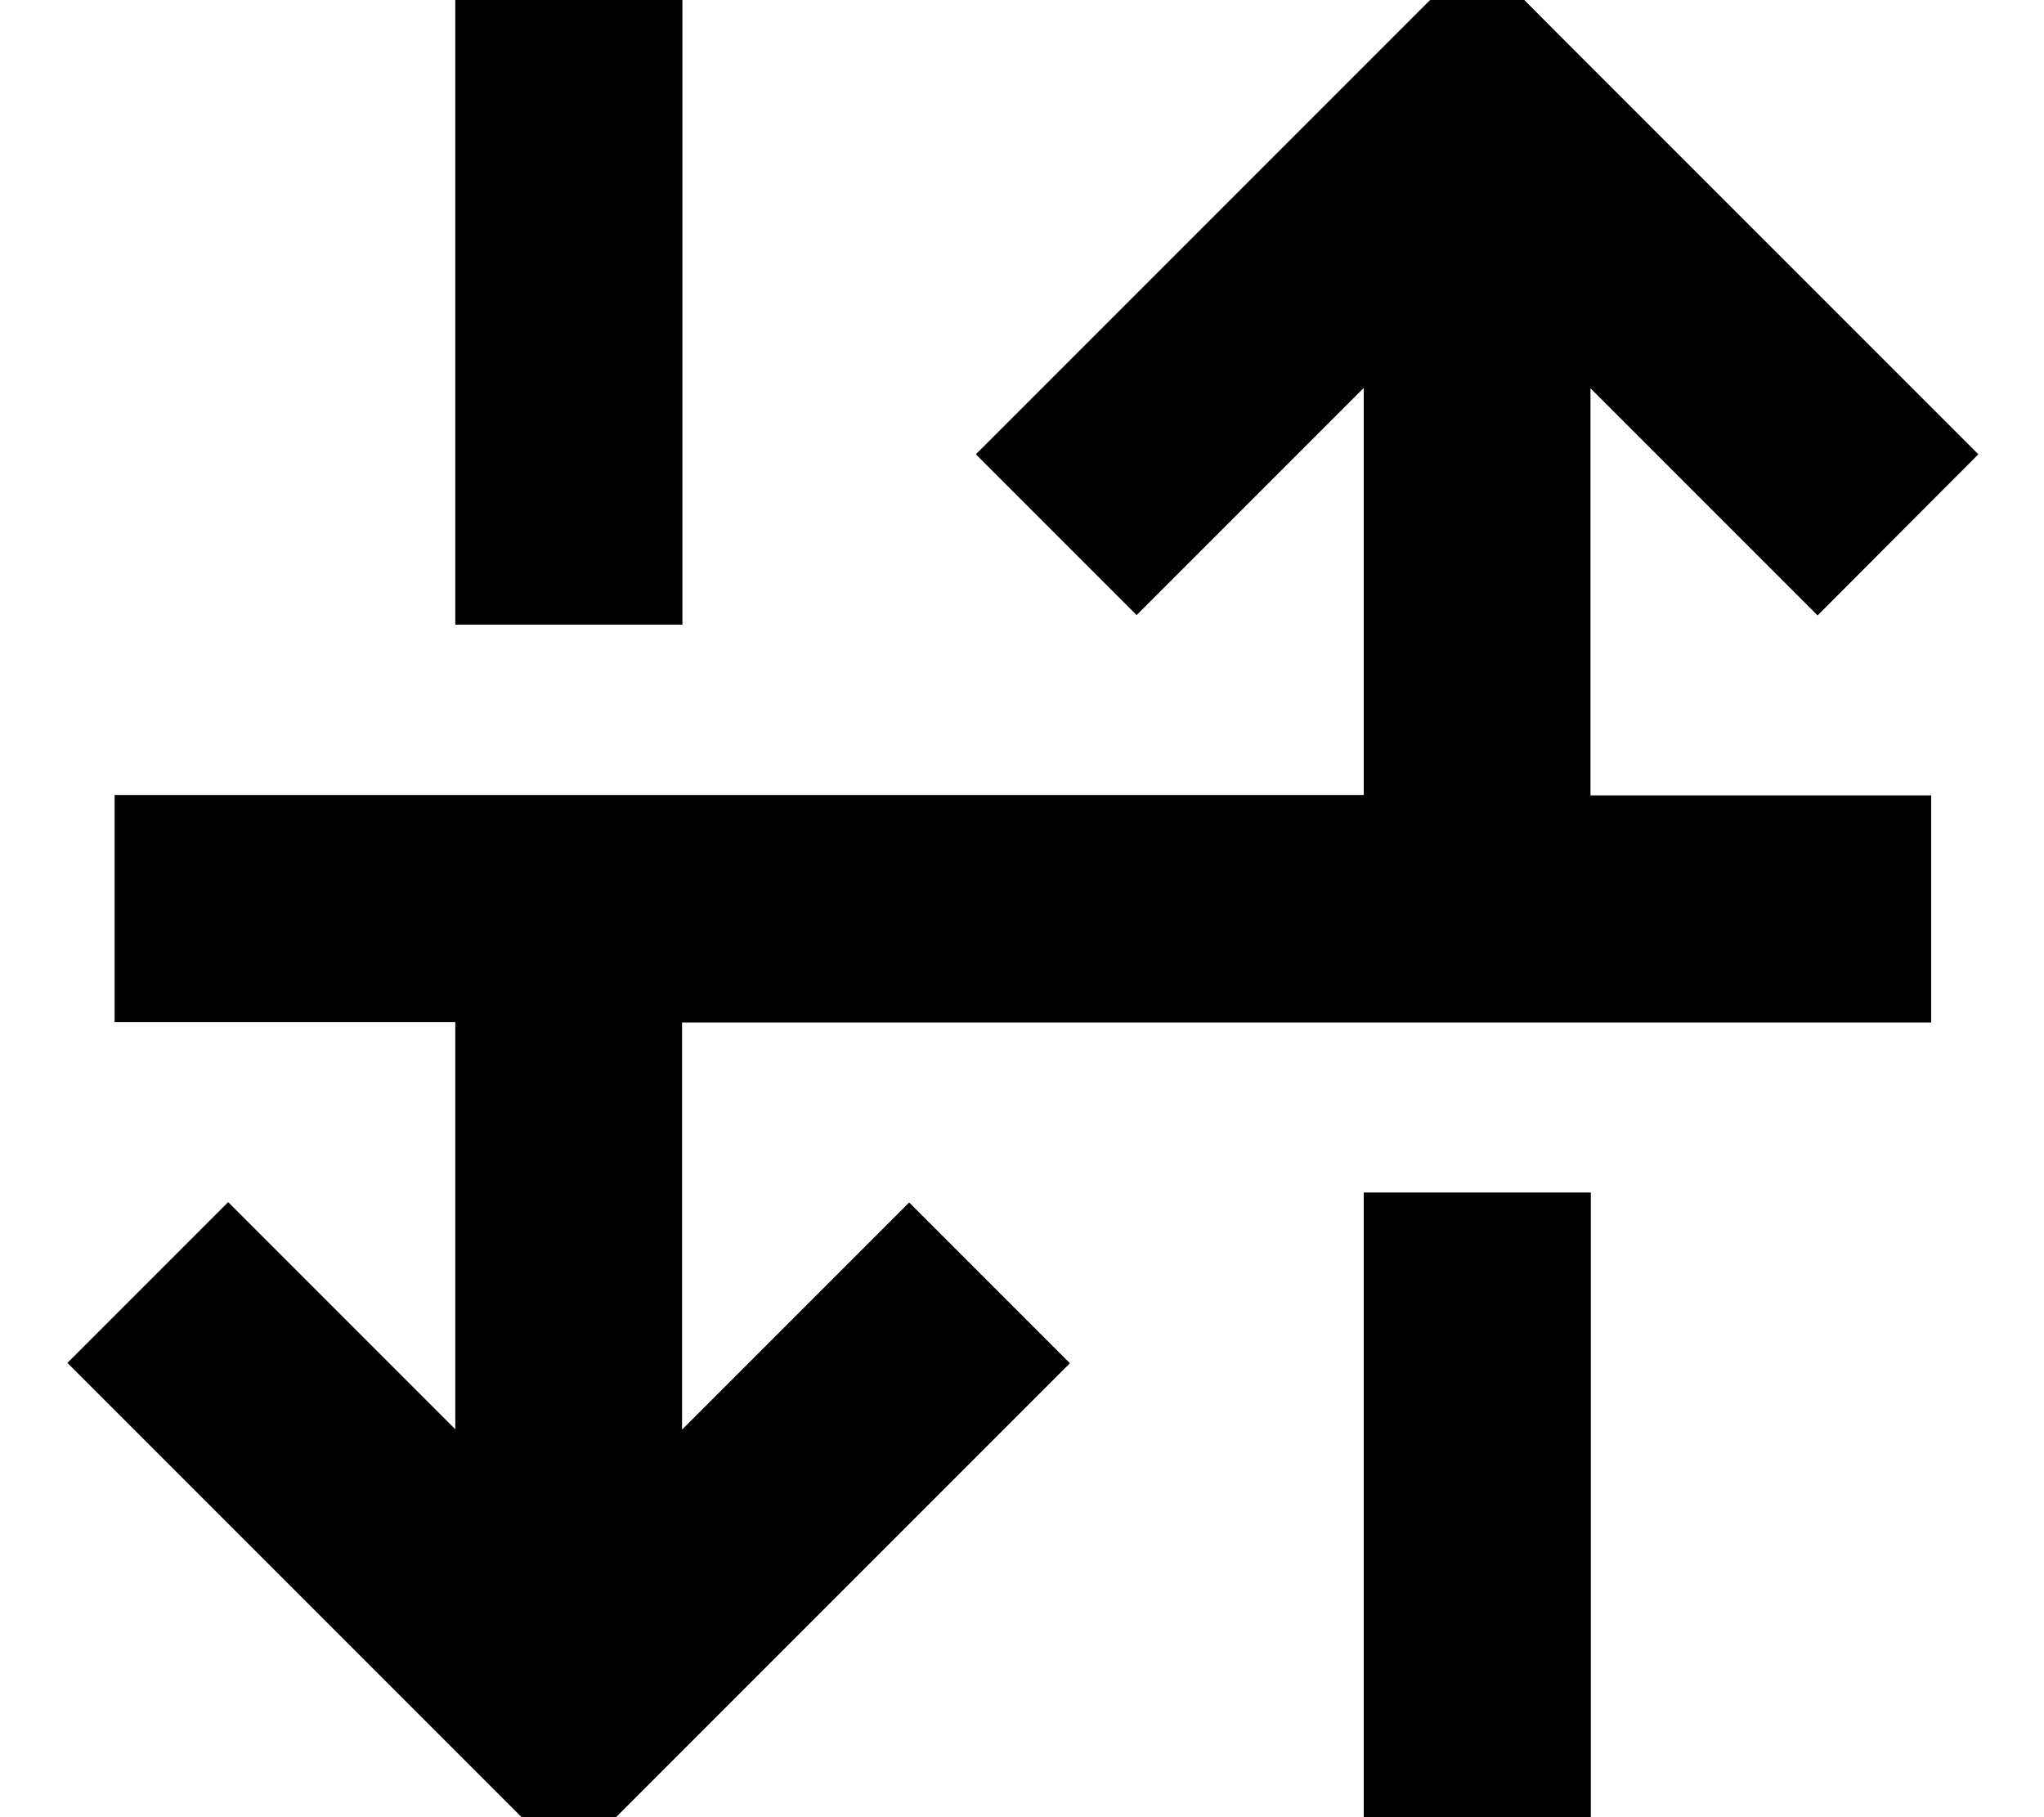 <svg xmlns="http://www.w3.org/2000/svg" viewBox="0 0 576 512"><!--! Font Awesome Pro 7.0.0 by @fontawesome - https://fontawesome.com License - https://fontawesome.com/license (Commercial License) Copyright 2025 Fonticons, Inc. --><path fill="currentColor" d="M160.3 525.3c2.9-2.9 42.4-42.4 118.6-118.6l22.6-22.6-45.3-45.3c-12 12-33.3 33.3-64 64l0-114.7 352 0 0-64-96 0 0-114.7c30.7 30.7 52 52 64 64L557.5 128 438.9 9.4 416.3-13.3c-2.9 2.9-42.4 42.4-118.6 118.6L275 128 320.3 173.3c12-12 33.3-33.3 64-64l0 114.7-352 0 0 64 96 0 0 114.7c-30.7-30.7-52-52-64-64L19 384c2.9 2.9 42.4 42.4 118.6 118.6l22.6 22.6zM128.3 32l0 144 64 0 0-176-64 0 0 32zm256 304l0 176 64 0 0-176-64 0z"/></svg>